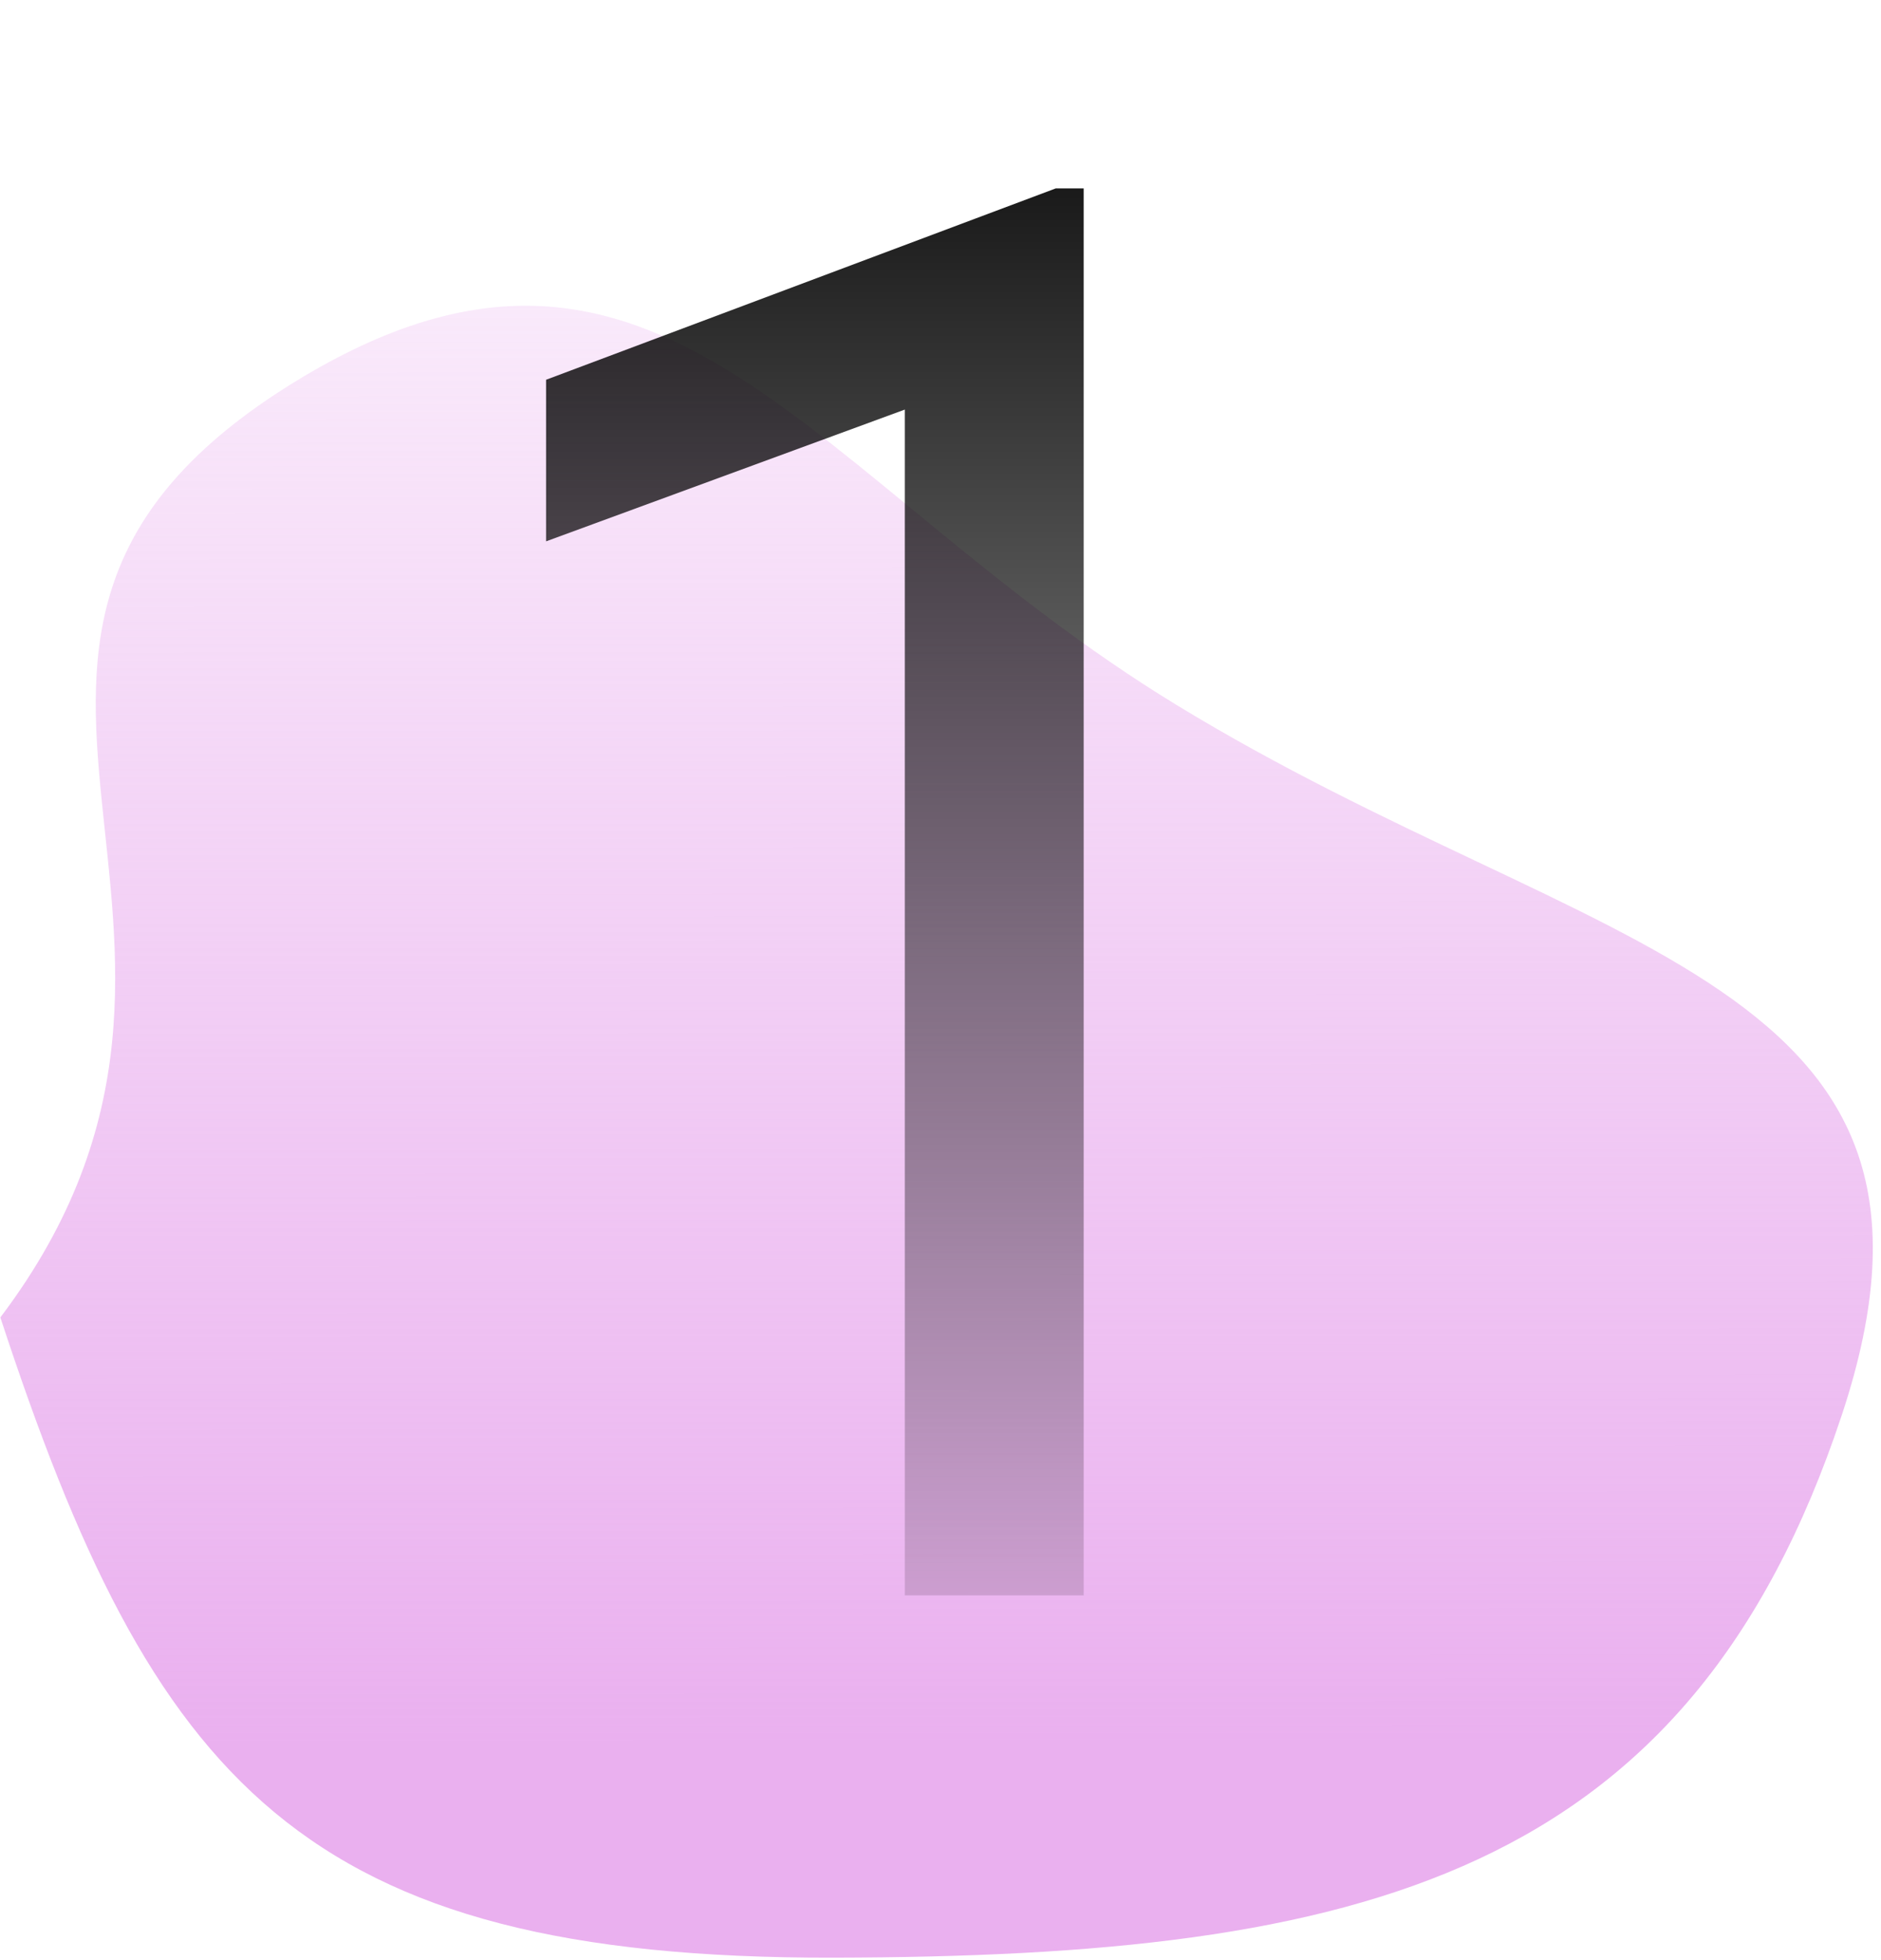 <?xml version="1.0" encoding="UTF-8"?> <svg xmlns="http://www.w3.org/2000/svg" width="191" height="199" viewBox="0 0 191 199" fill="none"> <path fill-rule="evenodd" clip-rule="evenodd" d="M84.629 198.785C30.556 198.896 15.528 180.978 0.036 133.775C29.964 94.193 -12.45 64.784 29.967 38.753C67.126 15.948 82.217 48.848 119.438 71.565C161.933 97.501 201.822 99.077 187.019 143.689C171.47 190.546 138.353 198.675 84.629 198.785Z" fill="url(#paint0_linear)"></path> <path d="M110.039 162H91.875V41.59L55.449 54.969V38.562L107.207 19.129H110.039V162Z" fill="url(#paint1_linear)"></path> <defs> <linearGradient id="paint0_linear" x1="127.651" y1="177.125" x2="127.58" y2="-24.129" gradientUnits="userSpaceOnUse"> <stop stop-color="#EAB0EF"></stop> <stop offset="1" stop-color="#EAB0EF" stop-opacity="0"></stop> </linearGradient> <linearGradient id="paint1_linear" x1="95" y1="0" x2="95" y2="187" gradientUnits="userSpaceOnUse"> <stop></stop> <stop offset="1" stop-opacity="0"></stop> </linearGradient> </defs> </svg> 